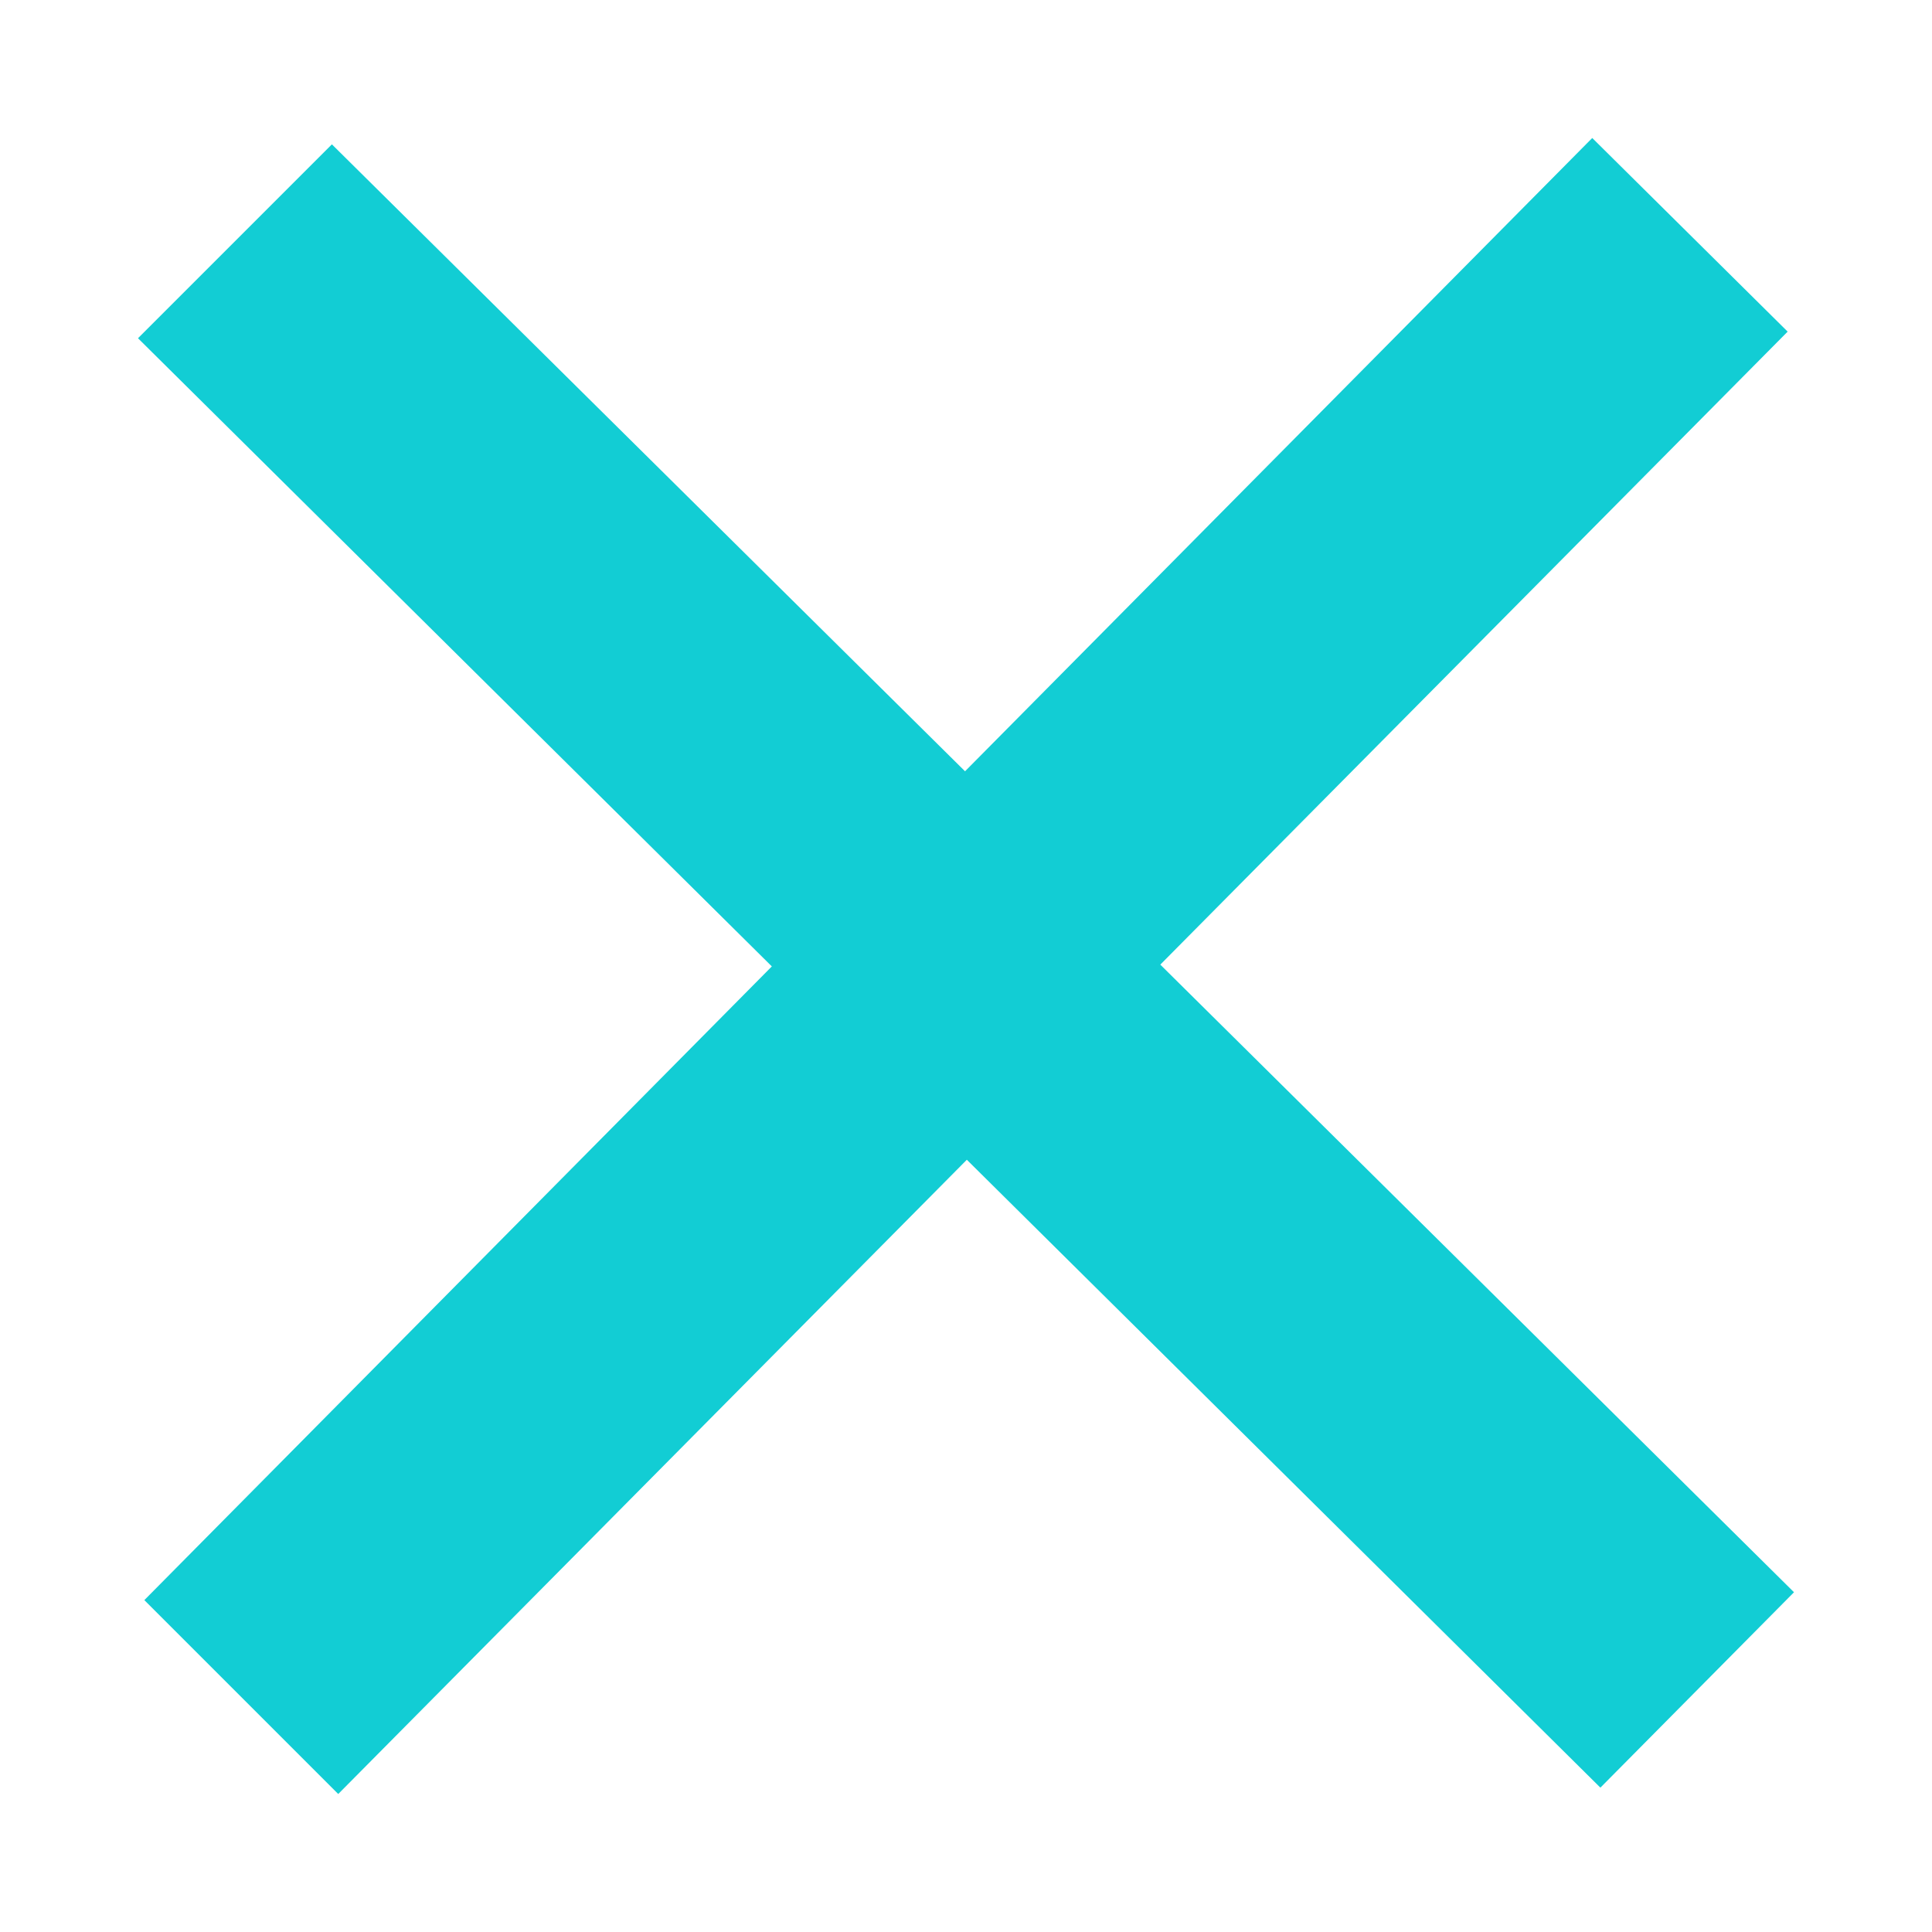 <svg xmlns="http://www.w3.org/2000/svg" height="14" width="14"><path d="M13 11.538L8.408 6.99l4.546-4.587L11.538 1 6.993 5.589 2.405 1.046 1 2.451l4.593 4.552-4.547 4.592L2.451 13l4.555-4.596 4.591 4.55z" fill="#12cdd4"/></svg>

